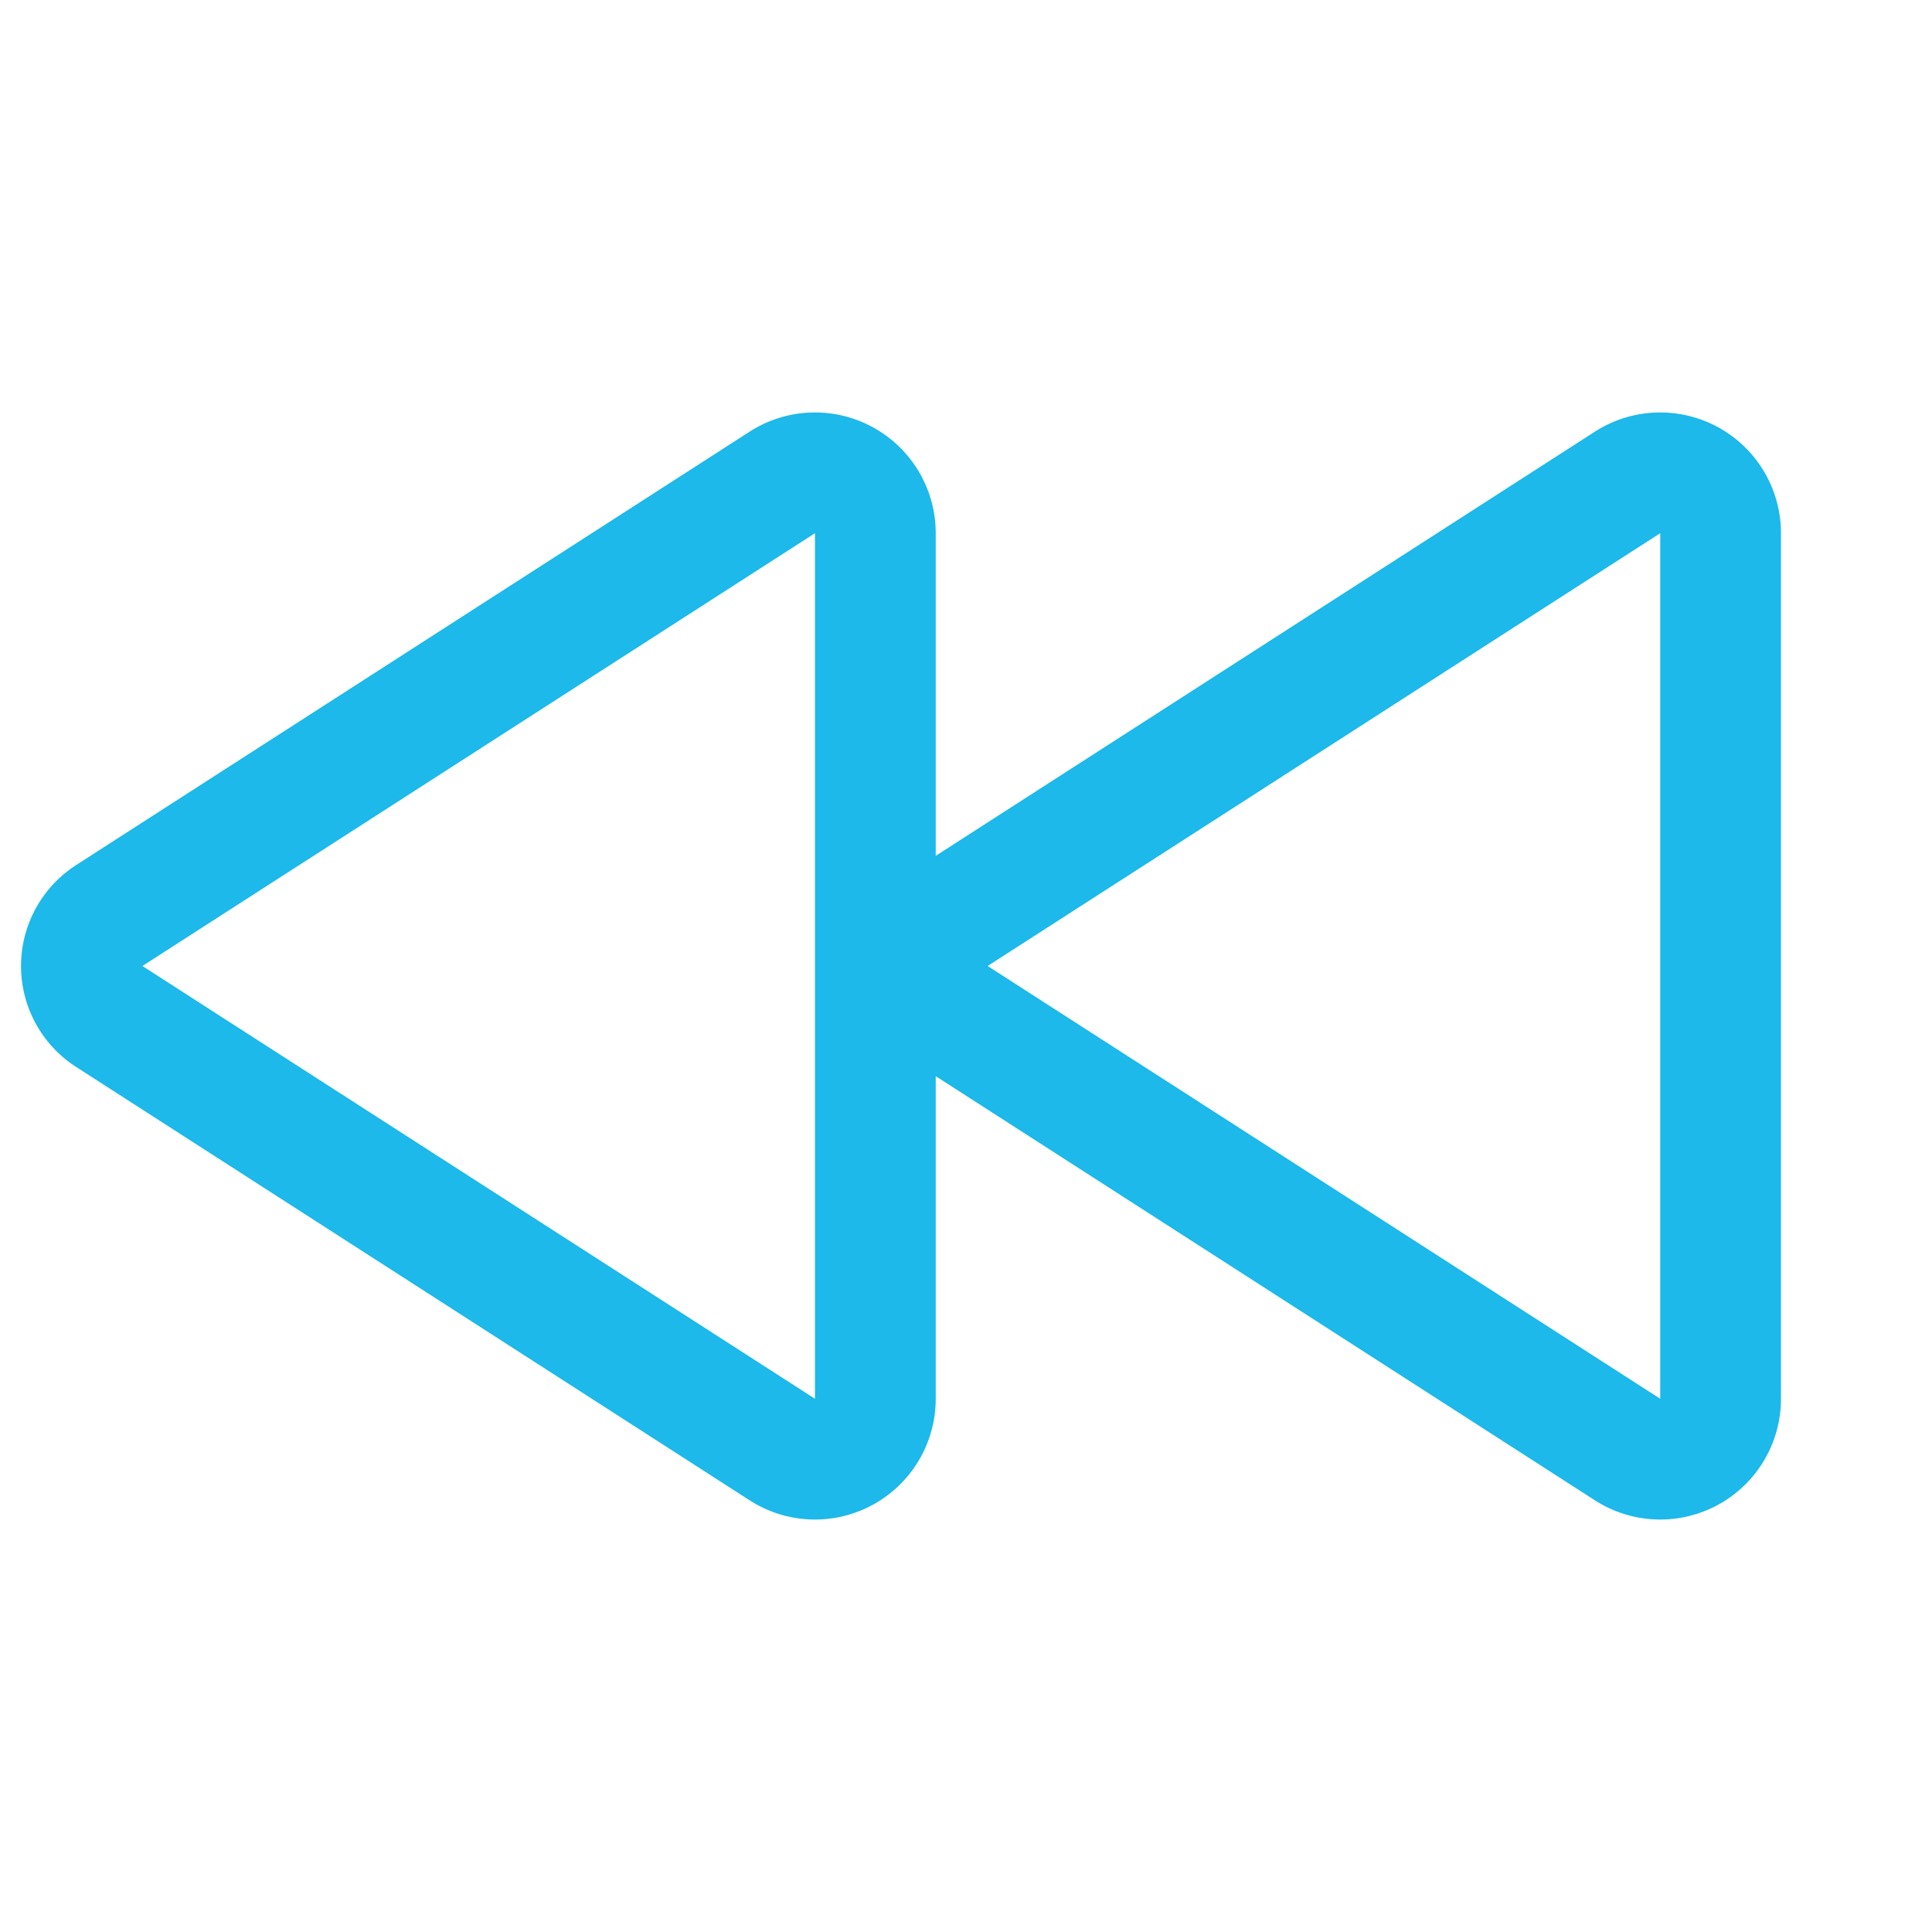 <svg xmlns="http://www.w3.org/2000/svg" xmlns:xlink="http://www.w3.org/1999/xlink" width="50" height="50" viewBox="0 0 50 50">
  <defs>
    <clipPath id="clip-path">
      <rect id="Retângulo_262" data-name="Retângulo 262" width="50" height="50" transform="translate(296 3021)" fill="#fff"/>
    </clipPath>
  </defs>
  <g id="Retrospectiva" transform="translate(-296 -3021)" clip-path="url(#clip-path)">
    <g id="_9025924_rewind_icon" data-name="9025924_rewind_icon" transform="translate(296 3021)">
      <rect id="Retângulo_276" data-name="Retângulo 276" width="50" height="50" fill="none"/>
      <path id="Caminho_64" data-name="Caminho 64" d="M2.832,23.691,20.254,12.48a1.563,1.563,0,0,1,2.4,1.328V36.191a1.562,1.562,0,0,1-2.4,1.328L2.832,26.309a1.543,1.543,0,0,1,0-2.617Z" fill="none" stroke="#1cb9ea" stroke-linecap="round" stroke-linejoin="round" stroke-width="3.125"/>
      <path id="Caminho_65" data-name="Caminho 65" d="M24.707,23.691,42.129,12.48a1.563,1.563,0,0,1,2.4,1.328V36.191a1.562,1.562,0,0,1-2.4,1.328L24.707,26.309a1.543,1.543,0,0,1,0-2.617Z" fill="none" stroke="#1cb9ea" stroke-linecap="round" stroke-linejoin="round" stroke-width="3.125"/>
    </g>
  </g>
</svg>
